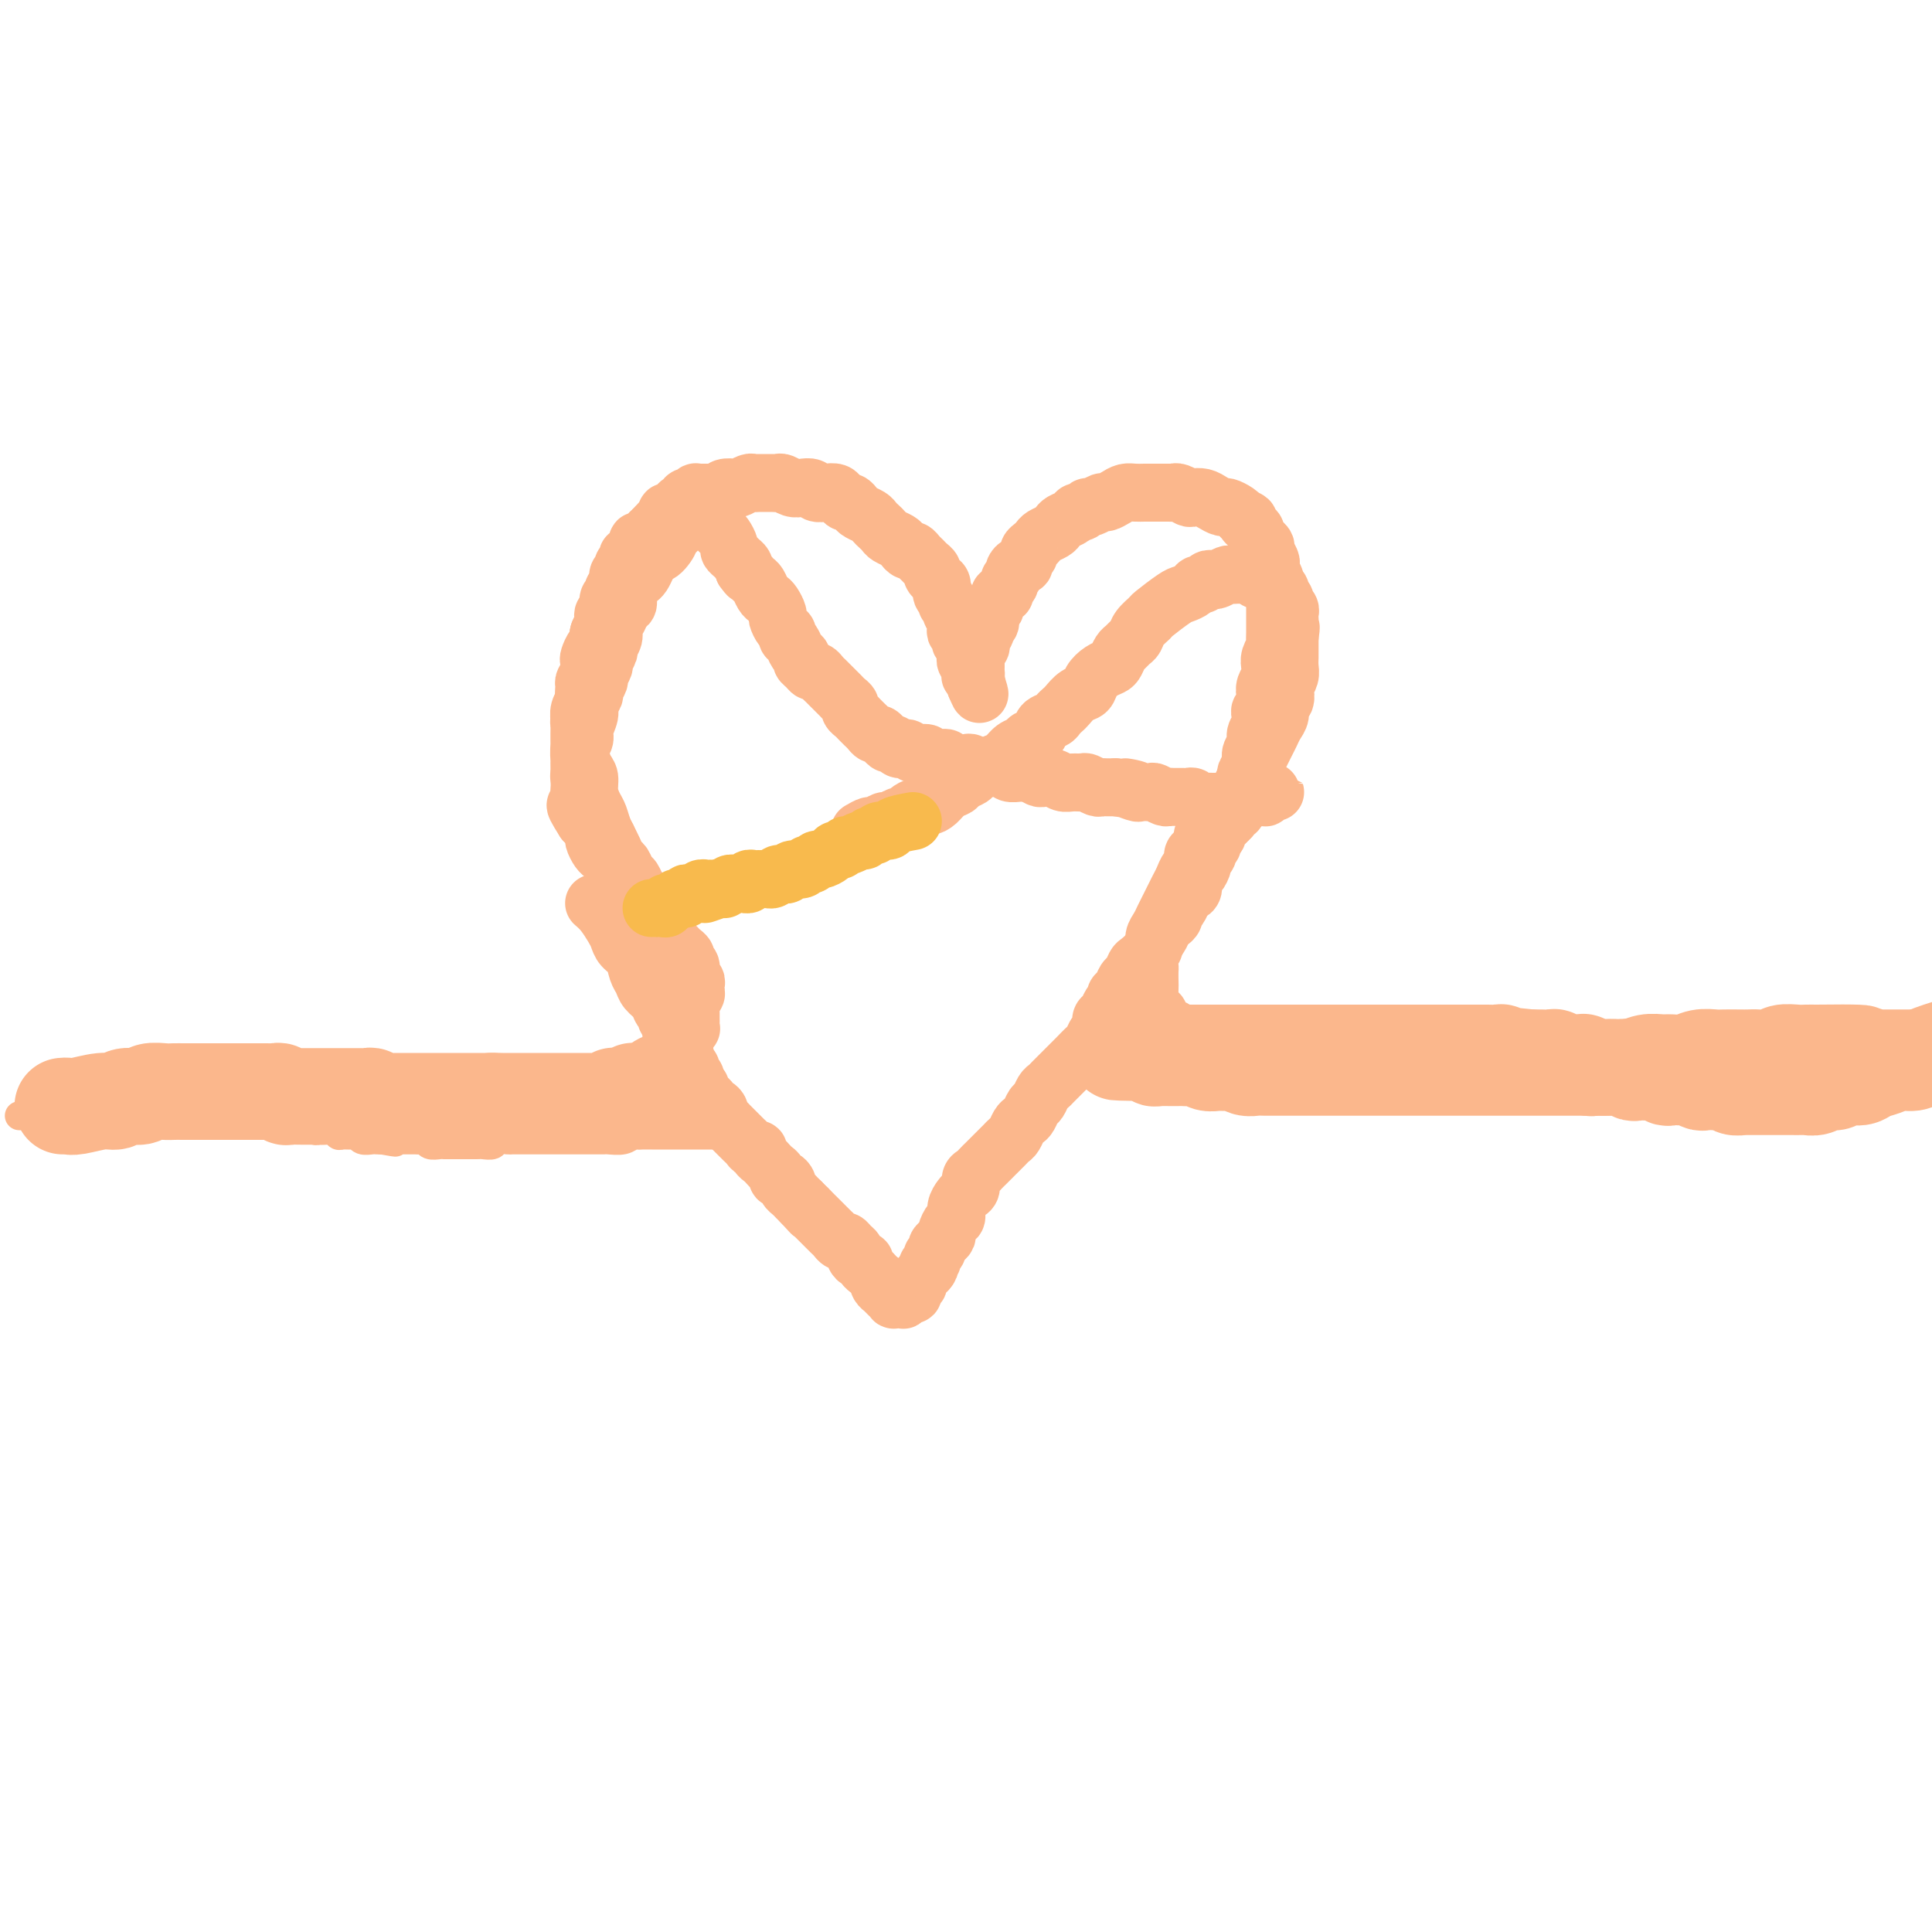 <svg viewBox='0 0 400 400' version='1.1' xmlns='http://www.w3.org/2000/svg' xmlns:xlink='http://www.w3.org/1999/xlink'><g fill='none' stroke='#FBB78C' stroke-width='6' stroke-linecap='round' stroke-linejoin='round'><path d='M4,231c0.667,-0.000 1.333,-0.000 2,0c0.667,0.000 1.333,0.000 2,0c0.667,-0.000 1.333,-0.000 2,0c0.667,0.000 1.334,0.001 2,0c0.666,-0.001 1.329,-0.004 2,0c0.671,0.004 1.349,0.015 2,0c0.651,-0.015 1.276,-0.057 2,0c0.724,0.057 1.546,0.211 2,0c0.454,-0.211 0.540,-0.789 1,-1c0.460,-0.211 1.293,-0.057 2,0c0.707,0.057 1.288,0.015 2,0c0.712,-0.015 1.557,-0.004 2,0c0.443,0.004 0.486,0.001 1,0c0.514,-0.001 1.500,-0.000 2,0c0.500,0.000 0.515,0.000 1,0c0.485,-0.000 1.440,-0.000 2,0c0.560,0.000 0.727,0.000 1,0c0.273,-0.000 0.654,0.000 1,0c0.346,-0.000 0.656,-0.000 1,0c0.344,0.000 0.722,0.000 1,0c0.278,-0.000 0.456,-0.000 1,0c0.544,0.000 1.454,0.000 2,0c0.546,-0.000 0.727,-0.001 1,0c0.273,0.001 0.637,0.004 1,0c0.363,-0.004 0.727,-0.015 1,0c0.273,0.015 0.457,0.057 1,0c0.543,-0.057 1.445,-0.211 2,0c0.555,0.211 0.765,0.789 1,1c0.235,0.211 0.497,0.056 1,0c0.503,-0.056 1.247,-0.011 2,0c0.753,0.011 1.515,-0.011 2,0c0.485,0.011 0.694,0.056 1,0c0.306,-0.056 0.711,-0.212 1,0c0.289,0.212 0.462,0.793 1,1c0.538,0.207 1.440,0.042 2,0c0.560,-0.042 0.779,0.040 1,0c0.221,-0.040 0.444,-0.203 1,0c0.556,0.203 1.445,0.772 2,1c0.555,0.228 0.778,0.114 1,0c0.222,-0.114 0.444,-0.228 1,0c0.556,0.228 1.444,0.797 2,1c0.556,0.203 0.778,0.040 1,0c0.222,-0.040 0.444,0.042 1,0c0.556,-0.042 1.444,-0.208 2,0c0.556,0.208 0.778,0.792 1,1c0.222,0.208 0.445,0.042 1,0c0.555,-0.042 1.444,0.041 2,0c0.556,-0.041 0.779,-0.207 1,0c0.221,0.207 0.441,0.788 1,1c0.559,0.212 1.458,0.057 2,0c0.542,-0.057 0.726,-0.016 1,0c0.274,0.016 0.637,0.008 1,0'/><path d='M79,236c5.224,0.928 1.785,0.249 1,0c-0.785,-0.249 1.085,-0.066 2,0c0.915,0.066 0.875,0.017 1,0c0.125,-0.017 0.414,-0.001 1,0c0.586,0.001 1.470,-0.014 2,0c0.530,0.014 0.705,0.056 1,0c0.295,-0.056 0.709,-0.211 1,0c0.291,0.211 0.459,0.789 1,1c0.541,0.211 1.455,0.057 2,0c0.545,-0.057 0.723,-0.015 1,0c0.277,0.015 0.655,0.004 1,0c0.345,-0.004 0.656,-0.001 1,0c0.344,0.001 0.721,0.000 1,0c0.279,-0.000 0.460,0.001 1,0c0.540,-0.001 1.439,-0.004 2,0c0.561,0.004 0.784,0.015 1,0c0.216,-0.015 0.425,-0.057 1,0c0.575,0.057 1.516,0.211 2,0c0.484,-0.211 0.510,-0.789 1,-1c0.490,-0.211 1.445,-0.057 2,0c0.555,0.057 0.711,0.015 1,0c0.289,-0.015 0.711,-0.004 1,0c0.289,0.004 0.443,0.001 1,0c0.557,-0.001 1.515,-0.000 2,0c0.485,0.000 0.496,0.000 1,0c0.504,-0.000 1.501,-0.000 2,0c0.499,0.000 0.500,0.000 1,0c0.500,-0.000 1.500,-0.000 2,0c0.500,0.000 0.501,0.000 1,0c0.499,-0.000 1.495,-0.000 2,0c0.505,0.000 0.517,0.000 1,0c0.483,-0.000 1.437,-0.000 2,0c0.563,0.000 0.735,0.001 1,0c0.265,-0.001 0.624,-0.004 1,0c0.376,0.004 0.769,0.015 1,0c0.231,-0.015 0.298,-0.057 1,0c0.702,0.057 2.037,0.211 3,0c0.963,-0.211 1.554,-0.789 2,-1c0.446,-0.211 0.748,-0.057 1,0c0.252,0.057 0.452,0.015 1,0c0.548,-0.015 1.442,-0.004 2,0c0.558,0.004 0.781,0.001 1,0c0.219,-0.001 0.436,-0.000 1,0c0.564,0.000 1.475,0.000 2,0c0.525,-0.000 0.665,-0.000 1,0c0.335,0.000 0.864,0.000 1,0c0.136,-0.000 -0.122,-0.000 0,0c0.122,0.000 0.625,0.000 1,0c0.375,-0.000 0.621,-0.000 1,0c0.379,0.000 0.890,0.000 1,0c0.110,-0.000 -0.180,-0.000 0,0c0.180,0.000 0.832,0.000 1,0c0.168,-0.000 -0.147,-0.000 0,0c0.147,0.000 0.756,0.000 1,0c0.244,-0.000 0.122,-0.000 0,0c-0.122,0.000 -0.244,0.000 0,0c0.244,-0.000 0.854,-0.000 1,0c0.146,0.000 -0.171,0.000 0,0c0.171,-0.000 0.830,-0.000 1,0c0.170,0.000 -0.150,0.000 0,0c0.150,-0.000 0.771,0.000 1,0c0.229,0.000 0.065,0.000 0,0c-0.065,0.000 -0.033,0.000 0,0'/><path d='M149,235c11.667,-0.167 5.833,-0.083 0,0'/></g>
<g fill='none' stroke='#FBB78C' stroke-width='20' stroke-linecap='round' stroke-linejoin='round'><path d='M13,229c0.326,-0.033 0.653,-0.065 1,0c0.347,0.065 0.716,0.229 2,0c1.284,-0.229 3.484,-0.850 5,-1c1.516,-0.150 2.349,0.170 3,0c0.651,-0.170 1.119,-0.830 2,-1c0.881,-0.170 2.175,0.151 3,0c0.825,-0.151 1.181,-0.772 2,-1c0.819,-0.228 2.102,-0.061 3,0c0.898,0.061 1.410,0.016 2,0c0.590,-0.016 1.257,-0.004 2,0c0.743,0.004 1.561,0.001 2,0c0.439,-0.001 0.498,-0.000 1,0c0.502,0.000 1.448,0.000 2,0c0.552,-0.000 0.710,-0.000 1,0c0.290,0.000 0.711,0.000 1,0c0.289,-0.000 0.445,-0.000 1,0c0.555,0.000 1.510,-0.000 2,0c0.490,0.000 0.516,0.000 1,0c0.484,-0.000 1.425,-0.000 2,0c0.575,0.000 0.784,0.000 1,0c0.216,-0.000 0.439,-0.001 1,0c0.561,0.001 1.460,0.004 2,0c0.540,-0.004 0.721,-0.015 1,0c0.279,0.015 0.656,0.057 1,0c0.344,-0.057 0.655,-0.211 1,0c0.345,0.211 0.723,0.789 1,1c0.277,0.211 0.455,0.057 1,0c0.545,-0.057 1.459,-0.015 2,0c0.541,0.015 0.708,0.004 1,0c0.292,-0.004 0.707,-0.001 1,0c0.293,0.001 0.463,0.000 1,0c0.537,-0.000 1.439,-0.000 2,0c0.561,0.000 0.780,0.000 1,0c0.220,-0.000 0.440,0.000 1,0c0.560,-0.000 1.459,-0.000 2,0c0.541,0.000 0.722,0.000 1,0c0.278,-0.000 0.652,-0.001 1,0c0.348,0.001 0.670,0.004 1,0c0.330,-0.004 0.670,-0.015 1,0c0.330,0.015 0.652,0.057 1,0c0.348,-0.057 0.724,-0.211 1,0c0.276,0.211 0.454,0.789 1,1c0.546,0.211 1.459,0.057 2,0c0.541,-0.057 0.708,-0.015 1,0c0.292,0.015 0.708,0.004 1,0c0.292,-0.004 0.458,-0.001 1,0c0.542,0.001 1.458,0.000 2,0c0.542,-0.000 0.708,-0.000 1,0c0.292,0.000 0.708,0.000 1,0c0.292,-0.000 0.459,-0.000 1,0c0.541,0.000 1.454,0.000 2,0c0.546,-0.000 0.724,-0.000 1,0c0.276,0.000 0.650,0.000 1,0c0.350,-0.000 0.675,-0.000 1,0c0.325,0.000 0.651,0.000 1,0c0.349,-0.000 0.723,-0.000 1,0c0.277,0.000 0.458,0.000 1,0c0.542,-0.000 1.444,-0.000 2,0c0.556,0.000 0.765,0.000 1,0c0.235,-0.000 0.496,-0.000 1,0c0.504,0.000 1.252,0.000 2,0'/><path d='M102,228c10.715,0.309 3.501,0.083 1,0c-2.501,-0.083 -0.289,-0.022 1,0c1.289,0.022 1.655,0.006 2,0c0.345,-0.006 0.670,-0.002 1,0c0.330,0.002 0.666,0.000 1,0c0.334,-0.000 0.667,-0.000 1,0c0.333,0.000 0.667,0.000 1,0c0.333,-0.000 0.667,-0.000 1,0c0.333,0.000 0.667,0.000 1,0c0.333,-0.000 0.667,-0.000 1,0c0.333,0.000 0.667,0.000 1,0c0.333,-0.000 0.667,-0.000 1,0c0.333,0.000 0.667,0.000 1,0c0.333,-0.000 0.667,-0.000 1,0c0.333,0.000 0.667,0.000 1,0c0.333,-0.000 0.666,-0.000 1,0c0.334,0.000 0.668,0.000 1,0c0.332,-0.000 0.663,-0.000 1,0c0.337,0.000 0.682,0.000 1,0c0.318,-0.000 0.611,-0.000 1,0c0.389,0.000 0.874,0.001 1,0c0.126,-0.001 -0.106,-0.004 0,0c0.106,0.004 0.549,0.015 1,0c0.451,-0.015 0.908,-0.057 1,0c0.092,0.057 -0.182,0.211 0,0c0.182,-0.211 0.818,-0.789 1,-1c0.182,-0.211 -0.091,-0.057 0,0c0.091,0.057 0.545,0.016 1,0c0.455,-0.016 0.911,-0.008 1,0c0.089,0.008 -0.187,0.016 0,0c0.187,-0.016 0.838,-0.057 1,0c0.162,0.057 -0.167,0.211 0,0c0.167,-0.211 0.828,-0.789 1,-1c0.172,-0.211 -0.146,-0.057 0,0c0.146,0.057 0.756,0.015 1,0c0.244,-0.015 0.122,-0.004 0,0c-0.122,0.004 -0.244,0.001 0,0c0.244,-0.001 0.854,-0.000 1,0c0.146,0.000 -0.171,0.000 0,0c0.171,-0.000 0.829,-0.000 1,0c0.171,0.000 -0.146,0.000 0,0c0.146,-0.000 0.756,-0.000 1,0c0.244,0.000 0.122,0.000 0,0'/><path d='M403,217c-1.083,0.342 -2.165,0.683 -3,1c-0.835,0.317 -1.421,0.609 -2,1c-0.579,0.391 -1.151,0.879 -2,1c-0.849,0.121 -1.974,-0.126 -3,0c-1.026,0.126 -1.951,0.626 -3,1c-1.049,0.374 -2.220,0.621 -3,1c-0.780,0.379 -1.167,0.890 -2,1c-0.833,0.110 -2.111,-0.181 -3,0c-0.889,0.181 -1.389,0.833 -2,1c-0.611,0.167 -1.332,-0.151 -2,0c-0.668,0.151 -1.281,0.773 -2,1c-0.719,0.227 -1.543,0.061 -2,0c-0.457,-0.061 -0.546,-0.016 -1,0c-0.454,0.016 -1.272,0.004 -2,0c-0.728,-0.004 -1.365,-0.001 -2,0c-0.635,0.001 -1.268,0.000 -2,0c-0.732,-0.000 -1.562,0.001 -2,0c-0.438,-0.001 -0.483,-0.004 -1,0c-0.517,0.004 -1.504,0.015 -2,0c-0.496,-0.015 -0.499,-0.057 -1,0c-0.501,0.057 -1.500,0.211 -2,0c-0.500,-0.211 -0.500,-0.788 -1,-1c-0.500,-0.212 -1.500,-0.061 -2,0c-0.500,0.061 -0.501,0.030 -1,0c-0.499,-0.030 -1.495,-0.061 -2,0c-0.505,0.061 -0.520,0.212 -1,0c-0.480,-0.212 -1.424,-0.788 -2,-1c-0.576,-0.212 -0.783,-0.061 -1,0c-0.217,0.061 -0.443,0.030 -1,0c-0.557,-0.030 -1.443,-0.061 -2,0c-0.557,0.061 -0.783,0.212 -1,0c-0.217,-0.212 -0.425,-0.788 -1,-1c-0.575,-0.212 -1.516,-0.061 -2,0c-0.484,0.061 -0.510,0.030 -1,0c-0.490,-0.030 -1.445,-0.061 -2,0c-0.555,0.061 -0.711,0.212 -1,0c-0.289,-0.212 -0.711,-0.789 -1,-1c-0.289,-0.211 -0.445,-0.057 -1,0c-0.555,0.057 -1.511,0.016 -2,0c-0.489,-0.016 -0.513,-0.008 -1,0c-0.487,0.008 -1.439,0.016 -2,0c-0.561,-0.016 -0.731,-0.057 -1,0c-0.269,0.057 -0.635,0.211 -1,0c-0.365,-0.211 -0.728,-0.788 -1,-1c-0.272,-0.212 -0.454,-0.061 -1,0c-0.546,0.061 -1.455,0.030 -2,0c-0.545,-0.030 -0.727,-0.061 -1,0c-0.273,0.061 -0.636,0.212 -1,0c-0.364,-0.212 -0.727,-0.789 -1,-1c-0.273,-0.211 -0.455,-0.057 -1,0c-0.545,0.057 -1.455,0.015 -2,0c-0.545,-0.015 -0.727,-0.004 -1,0c-0.273,0.004 -0.636,0.002 -1,0'/><path d='M317,219c-8.936,-0.929 -2.776,-0.253 -1,0c1.776,0.253 -0.833,0.082 -2,0c-1.167,-0.082 -0.894,-0.074 -1,0c-0.106,0.074 -0.592,0.216 -1,0c-0.408,-0.216 -0.740,-0.790 -1,-1c-0.260,-0.210 -0.450,-0.056 -1,0c-0.550,0.056 -1.460,0.015 -2,0c-0.540,-0.015 -0.708,-0.004 -1,0c-0.292,0.004 -0.707,0.001 -1,0c-0.293,-0.001 -0.463,-0.000 -1,0c-0.537,0.000 -1.439,0.000 -2,0c-0.561,-0.000 -0.780,-0.000 -1,0c-0.220,0.000 -0.439,0.000 -1,0c-0.561,-0.000 -1.464,-0.000 -2,0c-0.536,0.000 -0.707,0.000 -1,0c-0.293,-0.000 -0.709,-0.000 -1,0c-0.291,0.000 -0.458,0.000 -1,0c-0.542,-0.000 -1.458,-0.000 -2,0c-0.542,0.000 -0.708,0.000 -1,0c-0.292,-0.000 -0.708,-0.000 -1,0c-0.292,0.000 -0.458,0.000 -1,0c-0.542,-0.000 -1.458,-0.000 -2,0c-0.542,0.000 -0.708,0.000 -1,0c-0.292,-0.000 -0.708,-0.000 -1,0c-0.292,0.000 -0.460,0.000 -1,0c-0.540,-0.000 -1.453,-0.000 -2,0c-0.547,0.000 -0.728,0.000 -1,0c-0.272,-0.000 -0.636,-0.000 -1,0c-0.364,0.000 -0.727,0.000 -1,0c-0.273,0.000 -0.454,0.000 -1,0c-0.546,0.000 -1.456,0.000 -2,0c-0.544,0.000 -0.724,0.000 -1,0c-0.276,0.000 -0.650,0.000 -1,0c-0.350,0.000 -0.675,0.000 -1,0c-0.325,0.000 -0.650,0.000 -1,0c-0.350,0.000 -0.724,0.000 -1,0c-0.276,0.000 -0.455,0.000 -1,0c-0.545,0.000 -1.455,0.000 -2,0c-0.545,0.000 -0.723,0.000 -1,0c-0.277,0.000 -0.651,0.000 -1,0c-0.349,0.000 -0.671,0.000 -1,0c-0.329,0.000 -0.666,0.000 -1,0c-0.334,0.000 -0.667,0.000 -1,0c-0.333,0.000 -0.667,0.000 -1,0c-0.333,0.000 -0.667,0.000 -1,0c-0.333,0.000 -0.667,0.000 -1,0c-0.333,0.000 -0.667,0.000 -1,0c-0.333,0.000 -0.667,0.000 -1,0c-0.333,0.000 -0.667,0.000 -1,0c-0.333,0.000 -0.666,0.000 -1,0c-0.334,0.000 -0.671,0.000 -1,0c-0.329,0.000 -0.651,0.000 -1,0c-0.349,0.000 -0.724,0.000 -1,0c-0.276,0.000 -0.451,0.000 -1,0c-0.549,0.000 -1.471,0.000 -2,0c-0.529,0.000 -0.667,0.000 -1,0c-0.333,0.000 -0.863,0.000 -1,0c-0.137,0.000 0.118,0.000 0,0c-0.118,0.000 -0.609,0.000 -1,0c-0.391,0.000 -0.682,0.000 -1,0c-0.318,0.000 -0.663,0.000 -1,0c-0.337,0.000 -0.668,0.000 -1,0c-0.332,0.000 -0.666,0.000 -1,0c-0.334,0.000 -0.668,0.000 -1,0c-0.332,0.000 -0.662,0.000 -1,0c-0.338,0.000 -0.683,0.000 -1,0c-0.317,0.000 -0.606,0.000 -1,0c-0.394,0.000 -0.894,0.000 -1,0c-0.106,0.000 0.182,0.000 0,0c-0.182,0.000 -0.832,0.000 -1,0c-0.168,0.000 0.147,0.000 0,0c-0.147,0.000 -0.756,-0.000 -1,0c-0.244,0.000 -0.122,0.000 0,0'/><path d='M238,218c-12.556,-0.215 -4.447,-0.254 -1,0c3.447,0.254 2.232,0.800 2,1c-0.232,0.200 0.519,0.053 1,0c0.481,-0.053 0.691,-0.014 1,0c0.309,0.014 0.716,0.003 1,0c0.284,-0.003 0.446,0.003 1,0c0.554,-0.003 1.499,-0.015 2,0c0.501,0.015 0.557,0.057 1,0c0.443,-0.057 1.273,-0.212 2,0c0.727,0.212 1.349,0.793 2,1c0.651,0.207 1.329,0.041 2,0c0.671,-0.041 1.333,0.041 2,0c0.667,-0.041 1.337,-0.207 2,0c0.663,0.207 1.319,0.788 2,1c0.681,0.212 1.389,0.057 2,0c0.611,-0.057 1.126,-0.015 2,0c0.874,0.015 2.106,0.004 3,0c0.894,-0.004 1.451,-0.001 2,0c0.549,0.001 1.091,0.000 2,0c0.909,-0.000 2.187,-0.000 3,0c0.813,0.000 1.162,0.000 2,0c0.838,-0.000 2.167,-0.000 3,0c0.833,0.000 1.171,0.000 2,0c0.829,-0.000 2.147,-0.000 3,0c0.853,0.000 1.239,0.000 2,0c0.761,-0.000 1.898,-0.000 3,0c1.102,0.000 2.171,0.000 3,0c0.829,-0.000 1.419,-0.000 2,0c0.581,0.000 1.151,0.000 2,0c0.849,-0.000 1.975,-0.000 3,0c1.025,0.000 1.950,0.000 3,0c1.050,-0.000 2.225,-0.000 3,0c0.775,0.000 1.151,0.000 2,0c0.849,-0.000 2.170,-0.000 3,0c0.830,0.000 1.170,0.000 2,0c0.830,-0.000 2.150,-0.000 3,0c0.850,0.000 1.229,0.000 2,0c0.771,-0.000 1.935,-0.000 3,0c1.065,0.000 2.032,0.000 3,0c0.968,-0.000 1.939,-0.000 3,0c1.061,0.000 2.213,0.001 3,0c0.787,-0.001 1.211,-0.004 2,0c0.789,0.004 1.945,0.015 3,0c1.055,-0.015 2.011,-0.057 3,0c0.989,0.057 2.011,0.212 3,0c0.989,-0.212 1.944,-0.793 3,-1c1.056,-0.207 2.212,-0.041 3,0c0.788,0.041 1.207,-0.041 2,0c0.793,0.041 1.959,0.207 3,0c1.041,-0.207 1.956,-0.788 3,-1c1.044,-0.212 2.218,-0.057 3,0c0.782,0.057 1.172,0.016 2,0c0.828,-0.016 2.093,-0.008 3,0c0.907,0.008 1.454,0.016 2,0c0.546,-0.016 1.091,-0.057 2,0c0.909,0.057 2.183,0.211 3,0c0.817,-0.211 1.178,-0.789 2,-1c0.822,-0.211 2.106,-0.057 3,0c0.894,0.057 1.398,0.016 2,0c0.602,-0.016 1.301,-0.008 2,0'/><path d='M376,218c18.298,-0.238 6.044,0.668 2,1c-4.044,0.332 0.124,0.089 2,0c1.876,-0.089 1.461,-0.024 2,0c0.539,0.024 2.032,0.006 3,0c0.968,-0.006 1.411,-0.002 2,0c0.589,0.002 1.323,0.000 2,0c0.677,-0.000 1.299,-0.000 2,0c0.701,0.000 1.483,0.000 2,0c0.517,-0.000 0.768,-0.000 1,0c0.232,0.000 0.443,0.000 1,0c0.557,-0.000 1.458,-0.000 2,0c0.542,0.000 0.723,0.000 1,0c0.277,-0.000 0.649,-0.000 1,0c0.351,0.000 0.683,0.000 1,0c0.317,-0.000 0.621,-0.000 1,0c0.379,0.000 0.833,0.000 1,0c0.167,-0.000 0.048,-0.000 0,0c-0.048,0.000 -0.024,0.000 0,0'/></g>
<g fill='none' stroke='#FBB78C' stroke-width='12' stroke-linecap='round' stroke-linejoin='round'><path d='M123,187c0.645,0.553 1.290,1.106 2,2c0.710,0.894 1.486,2.130 2,3c0.514,0.870 0.768,1.374 1,2c0.232,0.626 0.442,1.375 1,2c0.558,0.625 1.463,1.126 2,2c0.537,0.874 0.707,2.122 1,3c0.293,0.878 0.710,1.387 1,2c0.290,0.613 0.455,1.330 1,2c0.545,0.670 1.471,1.292 2,2c0.529,0.708 0.663,1.503 1,2c0.337,0.497 0.879,0.696 1,1c0.121,0.304 -0.179,0.711 0,1c0.179,0.289 0.836,0.459 1,1c0.164,0.541 -0.166,1.454 0,2c0.166,0.546 0.828,0.725 1,1c0.172,0.275 -0.146,0.647 0,1c0.146,0.353 0.756,0.686 1,1c0.244,0.314 0.122,0.609 0,1c-0.122,0.391 -0.243,0.879 0,1c0.243,0.121 0.849,-0.126 1,0c0.151,0.126 -0.152,0.625 0,1c0.152,0.375 0.758,0.625 1,1c0.242,0.375 0.121,0.874 0,1c-0.121,0.126 -0.243,-0.120 0,0c0.243,0.120 0.849,0.606 1,1c0.151,0.394 -0.153,0.697 0,1c0.153,0.303 0.763,0.606 1,1c0.237,0.394 0.101,0.880 0,1c-0.101,0.120 -0.168,-0.126 0,0c0.168,0.126 0.571,0.625 1,1c0.429,0.375 0.885,0.625 1,1c0.115,0.375 -0.110,0.874 0,1c0.110,0.126 0.555,-0.120 1,0c0.445,0.120 0.889,0.606 1,1c0.111,0.394 -0.111,0.697 0,1c0.111,0.303 0.554,0.606 1,1c0.446,0.394 0.893,0.879 1,1c0.107,0.121 -0.126,-0.123 0,0c0.126,0.123 0.611,0.611 1,1c0.389,0.389 0.683,0.678 1,1c0.317,0.322 0.659,0.678 1,1c0.341,0.322 0.683,0.611 1,1c0.317,0.389 0.610,0.878 1,1c0.390,0.122 0.878,-0.122 1,0c0.122,0.122 -0.121,0.610 0,1c0.121,0.390 0.606,0.683 1,1c0.394,0.317 0.697,0.659 1,1c0.303,0.341 0.607,0.683 1,1c0.393,0.317 0.875,0.610 1,1c0.125,0.390 -0.107,0.878 0,1c0.107,0.122 0.554,-0.122 1,0c0.446,0.122 0.893,0.610 1,1c0.107,0.390 -0.126,0.682 0,1c0.126,0.318 0.611,0.663 1,1c0.389,0.337 0.683,0.668 1,1c0.317,0.332 0.659,0.666 1,1'/><path d='M166,249c3.427,3.737 1.496,1.579 1,1c-0.496,-0.579 0.445,0.422 1,1c0.555,0.578 0.726,0.732 1,1c0.274,0.268 0.651,0.650 1,1c0.349,0.350 0.671,0.667 1,1c0.329,0.333 0.665,0.681 1,1c0.335,0.319 0.668,0.610 1,1c0.332,0.390 0.663,0.878 1,1c0.337,0.122 0.682,-0.121 1,0c0.318,0.121 0.611,0.606 1,1c0.389,0.394 0.874,0.697 1,1c0.126,0.303 -0.107,0.606 0,1c0.107,0.394 0.555,0.880 1,1c0.445,0.120 0.889,-0.127 1,0c0.111,0.127 -0.110,0.626 0,1c0.110,0.374 0.552,0.621 1,1c0.448,0.379 0.904,0.889 1,1c0.096,0.111 -0.167,-0.177 0,0c0.167,0.177 0.763,0.818 1,1c0.237,0.182 0.115,-0.096 0,0c-0.115,0.096 -0.223,0.565 0,1c0.223,0.435 0.778,0.835 1,1c0.222,0.165 0.111,0.096 0,0c-0.111,-0.096 -0.222,-0.218 0,0c0.222,0.218 0.776,0.776 1,1c0.224,0.224 0.116,0.112 0,0c-0.116,-0.112 -0.241,-0.226 0,0c0.241,0.226 0.848,0.793 1,1c0.152,0.207 -0.151,0.055 0,0c0.151,-0.055 0.758,-0.014 1,0c0.242,0.014 0.120,-0.000 0,0c-0.120,0.000 -0.239,0.015 0,0c0.239,-0.015 0.835,-0.061 1,0c0.165,0.061 -0.100,0.228 0,0c0.100,-0.228 0.566,-0.850 1,-1c0.434,-0.150 0.834,0.171 1,0c0.166,-0.171 0.096,-0.833 0,-1c-0.096,-0.167 -0.218,0.162 0,0c0.218,-0.162 0.776,-0.813 1,-1c0.224,-0.187 0.115,0.091 0,0c-0.115,-0.091 -0.237,-0.550 0,-1c0.237,-0.450 0.833,-0.890 1,-1c0.167,-0.110 -0.095,0.112 0,0c0.095,-0.112 0.548,-0.556 1,-1'/><path d='M192,263c1.018,-1.107 0.062,-0.874 0,-1c-0.062,-0.126 0.771,-0.611 1,-1c0.229,-0.389 -0.145,-0.682 0,-1c0.145,-0.318 0.809,-0.662 1,-1c0.191,-0.338 -0.090,-0.672 0,-1c0.090,-0.328 0.550,-0.650 1,-1c0.450,-0.350 0.890,-0.726 1,-1c0.110,-0.274 -0.111,-0.444 0,-1c0.111,-0.556 0.554,-1.497 1,-2c0.446,-0.503 0.894,-0.567 1,-1c0.106,-0.433 -0.130,-1.233 0,-2c0.130,-0.767 0.626,-1.501 1,-2c0.374,-0.499 0.625,-0.764 1,-1c0.375,-0.236 0.874,-0.445 1,-1c0.126,-0.555 -0.121,-1.458 0,-2c0.121,-0.542 0.610,-0.723 1,-1c0.390,-0.277 0.682,-0.652 1,-1c0.318,-0.348 0.663,-0.671 1,-1c0.337,-0.329 0.668,-0.666 1,-1c0.332,-0.334 0.666,-0.666 1,-1c0.334,-0.334 0.667,-0.671 1,-1c0.333,-0.329 0.667,-0.652 1,-1c0.333,-0.348 0.667,-0.722 1,-1c0.333,-0.278 0.667,-0.460 1,-1c0.333,-0.540 0.667,-1.439 1,-2c0.333,-0.561 0.667,-0.784 1,-1c0.333,-0.216 0.667,-0.425 1,-1c0.333,-0.575 0.666,-1.515 1,-2c0.334,-0.485 0.671,-0.515 1,-1c0.329,-0.485 0.651,-1.425 1,-2c0.349,-0.575 0.724,-0.784 1,-1c0.276,-0.216 0.454,-0.438 1,-1c0.546,-0.562 1.459,-1.464 2,-2c0.541,-0.536 0.708,-0.706 1,-1c0.292,-0.294 0.708,-0.713 1,-1c0.292,-0.287 0.461,-0.443 1,-1c0.539,-0.557 1.450,-1.515 2,-2c0.550,-0.485 0.739,-0.496 1,-1c0.261,-0.504 0.594,-1.501 1,-2c0.406,-0.499 0.883,-0.501 1,-1c0.117,-0.499 -0.127,-1.496 0,-2c0.127,-0.504 0.626,-0.515 1,-1c0.374,-0.485 0.625,-1.443 1,-2c0.375,-0.557 0.874,-0.711 1,-1c0.126,-0.289 -0.121,-0.711 0,-1c0.121,-0.289 0.609,-0.444 1,-1c0.391,-0.556 0.686,-1.514 1,-2c0.314,-0.486 0.647,-0.501 1,-1c0.353,-0.499 0.724,-1.480 1,-2c0.276,-0.520 0.455,-0.577 1,-1c0.545,-0.423 1.455,-1.213 2,-2c0.545,-0.787 0.724,-1.573 1,-2c0.276,-0.427 0.647,-0.496 1,-1c0.353,-0.504 0.686,-1.443 1,-2c0.314,-0.557 0.609,-0.730 1,-1c0.391,-0.270 0.878,-0.636 1,-1c0.122,-0.364 -0.121,-0.726 0,-1c0.121,-0.274 0.606,-0.459 1,-1c0.394,-0.541 0.697,-1.439 1,-2c0.303,-0.561 0.607,-0.784 1,-1c0.393,-0.216 0.875,-0.425 1,-1c0.125,-0.575 -0.106,-1.516 0,-2c0.106,-0.484 0.549,-0.511 1,-1c0.451,-0.489 0.909,-1.440 1,-2c0.091,-0.560 -0.187,-0.727 0,-1c0.187,-0.273 0.839,-0.650 1,-1c0.161,-0.350 -0.168,-0.671 0,-1c0.168,-0.329 0.833,-0.666 1,-1c0.167,-0.334 -0.162,-0.667 0,-1c0.162,-0.333 0.817,-0.667 1,-1c0.183,-0.333 -0.104,-0.667 0,-1c0.104,-0.333 0.601,-0.667 1,-1c0.399,-0.333 0.699,-0.667 1,-1'/><path d='M254,170c4.421,-7.515 0.975,-2.802 0,-1c-0.975,1.802 0.522,0.694 1,0c0.478,-0.694 -0.063,-0.975 0,-1c0.063,-0.025 0.731,0.204 1,0c0.269,-0.204 0.139,-0.843 0,-1c-0.139,-0.157 -0.286,0.168 0,0c0.286,-0.168 1.005,-0.830 1,-1c-0.005,-0.170 -0.733,0.150 -1,0c-0.267,-0.150 -0.072,-0.771 0,-1c0.072,-0.229 0.021,-0.065 0,0c-0.021,0.065 -0.010,0.033 0,0'/><path d='M134,187c-0.333,-0.789 -0.667,-1.577 -1,-2c-0.333,-0.423 -0.667,-0.480 -1,-1c-0.333,-0.520 -0.667,-1.504 -1,-2c-0.333,-0.496 -0.667,-0.503 -1,-1c-0.333,-0.497 -0.667,-1.484 -1,-2c-0.333,-0.516 -0.667,-0.562 -1,-1c-0.333,-0.438 -0.667,-1.267 -1,-2c-0.333,-0.733 -0.666,-1.369 -1,-2c-0.334,-0.631 -0.668,-1.258 -1,-2c-0.332,-0.742 -0.662,-1.598 -1,-2c-0.338,-0.402 -0.683,-0.349 -1,-1c-0.317,-0.651 -0.607,-2.004 -1,-3c-0.393,-0.996 -0.890,-1.633 -1,-2c-0.110,-0.367 0.167,-0.465 0,-1c-0.167,-0.535 -0.778,-1.508 -1,-2c-0.222,-0.492 -0.055,-0.502 0,-1c0.055,-0.498 -0.000,-1.483 0,-2c0.000,-0.517 0.057,-0.565 0,-1c-0.057,-0.435 -0.227,-1.257 0,-2c0.227,-0.743 0.849,-1.407 1,-2c0.151,-0.593 -0.171,-1.113 0,-2c0.171,-0.887 0.834,-2.140 1,-3c0.166,-0.860 -0.167,-1.329 0,-2c0.167,-0.671 0.833,-1.546 1,-2c0.167,-0.454 -0.167,-0.488 0,-1c0.167,-0.512 0.833,-1.503 1,-2c0.167,-0.497 -0.167,-0.499 0,-1c0.167,-0.501 0.833,-1.499 1,-2c0.167,-0.501 -0.166,-0.504 0,-1c0.166,-0.496 0.832,-1.483 1,-2c0.168,-0.517 -0.163,-0.562 0,-1c0.163,-0.438 0.818,-1.268 1,-2c0.182,-0.732 -0.110,-1.365 0,-2c0.110,-0.635 0.621,-1.273 1,-2c0.379,-0.727 0.626,-1.543 1,-2c0.374,-0.457 0.874,-0.555 1,-1c0.126,-0.445 -0.121,-1.235 0,-2c0.121,-0.765 0.610,-1.503 1,-2c0.390,-0.497 0.682,-0.752 1,-1c0.318,-0.248 0.663,-0.490 1,-1c0.337,-0.510 0.668,-1.289 1,-2c0.332,-0.711 0.666,-1.356 1,-2'/><path d='M135,115c2.438,-6.692 1.035,-2.423 1,-1c-0.035,1.423 1.300,0.001 2,-1c0.700,-1.001 0.765,-1.582 1,-2c0.235,-0.418 0.640,-0.675 1,-1c0.360,-0.325 0.674,-0.718 1,-1c0.326,-0.282 0.664,-0.453 1,-1c0.336,-0.547 0.671,-1.470 1,-2c0.329,-0.530 0.652,-0.667 1,-1c0.348,-0.333 0.722,-0.864 1,-1c0.278,-0.136 0.460,0.121 1,0c0.540,-0.121 1.439,-0.620 2,-1c0.561,-0.380 0.784,-0.642 1,-1c0.216,-0.358 0.425,-0.814 1,-1c0.575,-0.186 1.516,-0.102 2,0c0.484,0.102 0.510,0.224 1,0c0.490,-0.224 1.444,-0.792 2,-1c0.556,-0.208 0.712,-0.055 1,0c0.288,0.055 0.706,0.014 1,0c0.294,-0.014 0.463,-0.000 1,0c0.537,0.000 1.442,-0.014 2,0c0.558,0.014 0.769,0.055 1,0c0.231,-0.055 0.481,-0.207 1,0c0.519,0.207 1.308,0.774 2,1c0.692,0.226 1.288,0.112 2,0c0.712,-0.112 1.539,-0.224 2,0c0.461,0.224 0.557,0.782 1,1c0.443,0.218 1.232,0.096 2,0c0.768,-0.096 1.516,-0.166 2,0c0.484,0.166 0.706,0.569 1,1c0.294,0.431 0.660,0.889 1,1c0.340,0.111 0.654,-0.125 1,0c0.346,0.125 0.722,0.611 1,1c0.278,0.389 0.456,0.682 1,1c0.544,0.318 1.454,0.663 2,1c0.546,0.337 0.727,0.668 1,1c0.273,0.332 0.636,0.666 1,1c0.364,0.334 0.727,0.668 1,1c0.273,0.332 0.454,0.663 1,1c0.546,0.337 1.456,0.682 2,1c0.544,0.318 0.723,0.610 1,1c0.277,0.390 0.651,0.878 1,1c0.349,0.122 0.672,-0.122 1,0c0.328,0.122 0.662,0.610 1,1c0.338,0.390 0.682,0.682 1,1c0.318,0.318 0.611,0.662 1,1c0.389,0.338 0.874,0.672 1,1c0.126,0.328 -0.106,0.651 0,1c0.106,0.349 0.549,0.723 1,1c0.451,0.277 0.909,0.455 1,1c0.091,0.545 -0.187,1.456 0,2c0.187,0.544 0.838,0.722 1,1c0.162,0.278 -0.167,0.656 0,1c0.167,0.344 0.828,0.656 1,1c0.172,0.344 -0.146,0.722 0,1c0.146,0.278 0.757,0.457 1,1c0.243,0.543 0.117,1.451 0,2c-0.117,0.549 -0.224,0.738 0,1c0.224,0.262 0.778,0.595 1,1c0.222,0.405 0.112,0.882 0,1c-0.112,0.118 -0.227,-0.123 0,0c0.227,0.123 0.797,0.611 1,1c0.203,0.389 0.040,0.678 0,1c-0.040,0.322 0.042,0.677 0,1c-0.042,0.323 -0.207,0.612 0,1c0.207,0.388 0.787,0.873 1,1c0.213,0.127 0.061,-0.106 0,0c-0.061,0.106 -0.030,0.549 0,1c0.030,0.451 0.061,0.909 0,1c-0.061,0.091 -0.212,-0.186 0,0c0.212,0.186 0.789,0.833 1,1c0.211,0.167 0.057,-0.147 0,0c-0.057,0.147 -0.016,0.756 0,1c0.016,0.244 0.008,0.122 0,0'/><path d='M202,142c1.547,3.685 0.415,0.396 0,-1c-0.415,-1.396 -0.111,-0.899 0,-1c0.111,-0.101 0.030,-0.802 0,-1c-0.030,-0.198 -0.008,0.105 0,0c0.008,-0.105 0.001,-0.620 0,-1c-0.001,-0.380 0.004,-0.627 0,-1c-0.004,-0.373 -0.015,-0.873 0,-1c0.015,-0.127 0.057,0.120 0,0c-0.057,-0.120 -0.212,-0.606 0,-1c0.212,-0.394 0.793,-0.697 1,-1c0.207,-0.303 0.040,-0.606 0,-1c-0.040,-0.394 0.046,-0.878 0,-1c-0.046,-0.122 -0.224,0.118 0,0c0.224,-0.118 0.849,-0.595 1,-1c0.151,-0.405 -0.171,-0.739 0,-1c0.171,-0.261 0.834,-0.451 1,-1c0.166,-0.549 -0.167,-1.458 0,-2c0.167,-0.542 0.833,-0.719 1,-1c0.167,-0.281 -0.167,-0.667 0,-1c0.167,-0.333 0.833,-0.614 1,-1c0.167,-0.386 -0.167,-0.877 0,-1c0.167,-0.123 0.833,0.122 1,0c0.167,-0.122 -0.166,-0.610 0,-1c0.166,-0.390 0.832,-0.683 1,-1c0.168,-0.317 -0.161,-0.659 0,-1c0.161,-0.341 0.813,-0.683 1,-1c0.187,-0.317 -0.089,-0.610 0,-1c0.089,-0.390 0.545,-0.878 1,-1c0.455,-0.122 0.909,0.122 1,0c0.091,-0.122 -0.183,-0.610 0,-1c0.183,-0.390 0.821,-0.682 1,-1c0.179,-0.318 -0.103,-0.663 0,-1c0.103,-0.337 0.591,-0.668 1,-1c0.409,-0.332 0.738,-0.666 1,-1c0.262,-0.334 0.455,-0.666 1,-1c0.545,-0.334 1.441,-0.668 2,-1c0.559,-0.332 0.780,-0.662 1,-1c0.220,-0.338 0.441,-0.683 1,-1c0.559,-0.317 1.458,-0.606 2,-1c0.542,-0.394 0.727,-0.894 1,-1c0.273,-0.106 0.636,0.183 1,0c0.364,-0.183 0.730,-0.836 1,-1c0.270,-0.164 0.442,0.163 1,0c0.558,-0.163 1.500,-0.814 2,-1c0.500,-0.186 0.557,0.094 1,0c0.443,-0.094 1.272,-0.561 2,-1c0.728,-0.439 1.354,-0.850 2,-1c0.646,-0.150 1.311,-0.040 2,0c0.689,0.040 1.402,0.010 2,0c0.598,-0.010 1.081,0.001 2,0c0.919,-0.001 2.273,-0.014 3,0c0.727,0.014 0.828,0.056 1,0c0.172,-0.056 0.416,-0.208 1,0c0.584,0.208 1.508,0.778 2,1c0.492,0.222 0.550,0.097 1,0c0.450,-0.097 1.290,-0.167 2,0c0.710,0.167 1.290,0.570 2,1c0.710,0.430 1.551,0.889 2,1c0.449,0.111 0.505,-0.124 1,0c0.495,0.124 1.427,0.607 2,1c0.573,0.393 0.786,0.697 1,1'/><path d='M257,107c2.503,0.952 1.262,0.832 1,1c-0.262,0.168 0.456,0.623 1,1c0.544,0.377 0.915,0.677 1,1c0.085,0.323 -0.117,0.667 0,1c0.117,0.333 0.553,0.653 1,1c0.447,0.347 0.903,0.722 1,1c0.097,0.278 -0.166,0.458 0,1c0.166,0.542 0.763,1.444 1,2c0.237,0.556 0.116,0.764 0,1c-0.116,0.236 -0.227,0.500 0,1c0.227,0.500 0.793,1.237 1,2c0.207,0.763 0.055,1.553 0,2c-0.055,0.447 -0.015,0.553 0,1c0.015,0.447 0.004,1.236 0,2c-0.004,0.764 -0.001,1.504 0,2c0.001,0.496 0.001,0.748 0,1c-0.001,0.252 -0.004,0.504 0,1c0.004,0.496 0.015,1.235 0,2c-0.015,0.765 -0.056,1.556 0,2c0.056,0.444 0.207,0.542 0,1c-0.207,0.458 -0.774,1.277 -1,2c-0.226,0.723 -0.112,1.349 0,2c0.112,0.651 0.223,1.326 0,2c-0.223,0.674 -0.778,1.346 -1,2c-0.222,0.654 -0.111,1.292 0,2c0.111,0.708 0.222,1.488 0,2c-0.222,0.512 -0.776,0.756 -1,1c-0.224,0.244 -0.117,0.488 0,1c0.117,0.512 0.243,1.292 0,2c-0.243,0.708 -0.854,1.346 -1,2c-0.146,0.654 0.172,1.326 0,2c-0.172,0.674 -0.835,1.350 -1,2c-0.165,0.650 0.167,1.273 0,2c-0.167,0.727 -0.832,1.557 -1,2c-0.168,0.443 0.161,0.500 0,1c-0.161,0.500 -0.813,1.443 -1,2c-0.187,0.557 0.091,0.726 0,1c-0.091,0.274 -0.550,0.651 -1,1c-0.450,0.349 -0.890,0.671 -1,1c-0.110,0.329 0.111,0.666 0,1c-0.111,0.334 -0.555,0.667 -1,1c-0.445,0.333 -0.893,0.667 -1,1c-0.107,0.333 0.125,0.663 0,1c-0.125,0.337 -0.608,0.679 -1,1c-0.392,0.321 -0.693,0.622 -1,1c-0.307,0.378 -0.621,0.832 -1,1c-0.379,0.168 -0.823,0.048 -1,0c-0.177,-0.048 -0.089,-0.024 0,0'/><path d='M129,184c-0.333,-0.503 -0.667,-1.006 -1,-2c-0.333,-0.994 -0.666,-2.478 -1,-4c-0.334,-1.522 -0.668,-3.082 -1,-4c-0.332,-0.918 -0.663,-1.195 -1,-2c-0.337,-0.805 -0.682,-2.140 -1,-3c-0.318,-0.860 -0.611,-1.246 -1,-2c-0.389,-0.754 -0.875,-1.875 -1,-3c-0.125,-1.125 0.110,-2.255 0,-3c-0.110,-0.745 -0.565,-1.106 -1,-2c-0.435,-0.894 -0.849,-2.320 -1,-3c-0.151,-0.680 -0.040,-0.615 0,-1c0.040,-0.385 0.010,-1.219 0,-2c-0.010,-0.781 0.001,-1.509 0,-2c-0.001,-0.491 -0.014,-0.746 0,-1c0.014,-0.254 0.057,-0.506 0,-1c-0.057,-0.494 -0.212,-1.231 0,-2c0.212,-0.769 0.793,-1.571 1,-2c0.207,-0.429 0.042,-0.486 0,-1c-0.042,-0.514 0.041,-1.484 0,-2c-0.041,-0.516 -0.204,-0.576 0,-1c0.204,-0.424 0.777,-1.212 1,-2c0.223,-0.788 0.097,-1.577 0,-2c-0.097,-0.423 -0.166,-0.481 0,-1c0.166,-0.519 0.565,-1.500 1,-2c0.435,-0.500 0.904,-0.519 1,-1c0.096,-0.481 -0.180,-1.423 0,-2c0.180,-0.577 0.818,-0.789 1,-1c0.182,-0.211 -0.092,-0.423 0,-1c0.092,-0.577 0.549,-1.521 1,-2c0.451,-0.479 0.895,-0.494 1,-1c0.105,-0.506 -0.130,-1.501 0,-2c0.130,-0.499 0.626,-0.500 1,-1c0.374,-0.500 0.626,-1.500 1,-2c0.374,-0.500 0.870,-0.501 1,-1c0.130,-0.499 -0.106,-1.496 0,-2c0.106,-0.504 0.554,-0.516 1,-1c0.446,-0.484 0.889,-1.440 1,-2c0.111,-0.560 -0.110,-0.724 0,-1c0.110,-0.276 0.550,-0.665 1,-1c0.450,-0.335 0.909,-0.616 1,-1c0.091,-0.384 -0.187,-0.873 0,-1c0.187,-0.127 0.837,0.106 1,0c0.163,-0.106 -0.163,-0.553 0,-1c0.163,-0.447 0.813,-0.894 1,-1c0.187,-0.106 -0.091,0.130 0,0c0.091,-0.130 0.550,-0.627 1,-1c0.450,-0.373 0.890,-0.621 1,-1c0.110,-0.379 -0.112,-0.890 0,-1c0.112,-0.110 0.556,0.182 1,0c0.444,-0.182 0.888,-0.837 1,-1c0.112,-0.163 -0.110,0.166 0,0c0.110,-0.166 0.550,-0.828 1,-1c0.450,-0.172 0.909,0.146 1,0c0.091,-0.146 -0.187,-0.757 0,-1c0.187,-0.243 0.839,-0.118 1,0c0.161,0.118 -0.168,0.228 0,0c0.168,-0.228 0.834,-0.793 1,-1c0.166,-0.207 -0.166,-0.055 0,0c0.166,0.055 0.832,0.015 1,0c0.168,-0.015 -0.161,-0.004 0,0c0.161,0.004 0.813,0.001 1,0c0.187,-0.001 -0.089,-0.000 0,0c0.089,0.000 0.545,0.000 1,0'/><path d='M130,223c0.748,-0.444 1.496,-0.889 2,-1c0.504,-0.111 0.765,0.111 1,0c0.235,-0.111 0.445,-0.556 1,-1c0.555,-0.444 1.454,-0.889 2,-1c0.546,-0.111 0.738,0.111 1,0c0.262,-0.111 0.595,-0.554 1,-1c0.405,-0.446 0.883,-0.893 1,-1c0.117,-0.107 -0.127,0.126 0,0c0.127,-0.126 0.626,-0.612 1,-1c0.374,-0.388 0.622,-0.677 1,-1c0.378,-0.323 0.886,-0.678 1,-1c0.114,-0.322 -0.166,-0.611 0,-1c0.166,-0.389 0.776,-0.878 1,-1c0.224,-0.122 0.060,0.122 0,0c-0.060,-0.122 -0.016,-0.610 0,-1c0.016,-0.390 0.003,-0.682 0,-1c-0.003,-0.318 0.003,-0.663 0,-1c-0.003,-0.337 -0.015,-0.668 0,-1c0.015,-0.332 0.056,-0.666 0,-1c-0.056,-0.334 -0.210,-0.667 0,-1c0.210,-0.333 0.784,-0.666 1,-1c0.216,-0.334 0.073,-0.671 0,-1c-0.073,-0.329 -0.076,-0.651 0,-1c0.076,-0.349 0.231,-0.723 0,-1c-0.231,-0.277 -0.850,-0.455 -1,-1c-0.150,-0.545 0.167,-1.455 0,-2c-0.167,-0.545 -0.818,-0.723 -1,-1c-0.182,-0.277 0.106,-0.651 0,-1c-0.106,-0.349 -0.606,-0.672 -1,-1c-0.394,-0.328 -0.683,-0.661 -1,-1c-0.317,-0.339 -0.662,-0.682 -1,-1c-0.338,-0.318 -0.668,-0.609 -1,-1c-0.332,-0.391 -0.666,-0.882 -1,-1c-0.334,-0.118 -0.668,0.137 -1,0c-0.332,-0.137 -0.663,-0.667 -1,-1c-0.337,-0.333 -0.682,-0.469 -1,-1c-0.318,-0.531 -0.610,-1.455 -1,-2c-0.390,-0.545 -0.878,-0.709 -1,-1c-0.122,-0.291 0.122,-0.708 0,-1c-0.122,-0.292 -0.611,-0.458 -1,-1c-0.389,-0.542 -0.678,-1.458 -1,-2c-0.322,-0.542 -0.678,-0.708 -1,-1c-0.322,-0.292 -0.611,-0.708 -1,-1c-0.389,-0.292 -0.877,-0.458 -1,-1c-0.123,-0.542 0.121,-1.459 0,-2c-0.121,-0.541 -0.606,-0.707 -1,-1c-0.394,-0.293 -0.697,-0.712 -1,-1c-0.303,-0.288 -0.606,-0.445 -1,-1c-0.394,-0.555 -0.879,-1.510 -1,-2c-0.121,-0.490 0.121,-0.517 0,-1c-0.121,-0.483 -0.606,-1.424 -1,-2c-0.394,-0.576 -0.697,-0.788 -1,-1'/><path d='M121,170c-3.574,-5.600 -1.010,-2.599 0,-2c1.010,0.599 0.467,-1.204 0,-2c-0.467,-0.796 -0.857,-0.583 -1,-1c-0.143,-0.417 -0.038,-1.463 0,-2c0.038,-0.537 0.010,-0.567 0,-1c-0.010,-0.433 -0.003,-1.271 0,-2c0.003,-0.729 0.001,-1.351 0,-2c-0.001,-0.649 -0.001,-1.325 0,-2c0.001,-0.675 0.004,-1.349 0,-2c-0.004,-0.651 -0.015,-1.277 0,-2c0.015,-0.723 0.057,-1.542 0,-2c-0.057,-0.458 -0.212,-0.556 0,-1c0.212,-0.444 0.793,-1.235 1,-2c0.207,-0.765 0.040,-1.504 0,-2c-0.040,-0.496 0.045,-0.748 0,-1c-0.045,-0.252 -0.222,-0.505 0,-1c0.222,-0.495 0.843,-1.231 1,-2c0.157,-0.769 -0.150,-1.572 0,-2c0.150,-0.428 0.759,-0.482 1,-1c0.241,-0.518 0.116,-1.500 0,-2c-0.116,-0.500 -0.224,-0.519 0,-1c0.224,-0.481 0.778,-1.424 1,-2c0.222,-0.576 0.111,-0.784 0,-1c-0.111,-0.216 -0.222,-0.438 0,-1c0.222,-0.562 0.776,-1.464 1,-2c0.224,-0.536 0.117,-0.707 0,-1c-0.117,-0.293 -0.243,-0.709 0,-1c0.243,-0.291 0.854,-0.458 1,-1c0.146,-0.542 -0.172,-1.458 0,-2c0.172,-0.542 0.835,-0.708 1,-1c0.165,-0.292 -0.167,-0.708 0,-1c0.167,-0.292 0.833,-0.459 1,-1c0.167,-0.541 -0.167,-1.455 0,-2c0.167,-0.545 0.833,-0.719 1,-1c0.167,-0.281 -0.167,-0.667 0,-1c0.167,-0.333 0.833,-0.614 1,-1c0.167,-0.386 -0.166,-0.878 0,-1c0.166,-0.122 0.832,0.126 1,0c0.168,-0.126 -0.162,-0.625 0,-1c0.162,-0.375 0.817,-0.626 1,-1c0.183,-0.374 -0.105,-0.870 0,-1c0.105,-0.130 0.602,0.106 1,0c0.398,-0.106 0.698,-0.554 1,-1c0.302,-0.446 0.606,-0.890 1,-1c0.394,-0.110 0.879,0.115 1,0c0.121,-0.115 -0.122,-0.571 0,-1c0.122,-0.429 0.610,-0.833 1,-1c0.390,-0.167 0.683,-0.098 1,0c0.317,0.098 0.658,0.223 1,0c0.342,-0.223 0.684,-0.796 1,-1c0.316,-0.204 0.605,-0.041 1,0c0.395,0.041 0.894,-0.041 1,0c0.106,0.041 -0.183,0.206 0,0c0.183,-0.206 0.837,-0.784 1,-1c0.163,-0.216 -0.166,-0.072 0,0c0.166,0.072 0.828,0.072 1,0c0.172,-0.072 -0.148,-0.217 0,0c0.148,0.217 0.762,0.794 1,1c0.238,0.206 0.101,0.040 0,0c-0.101,-0.040 -0.167,0.046 0,0c0.167,-0.046 0.566,-0.223 1,0c0.434,0.223 0.904,0.848 1,1c0.096,0.152 -0.182,-0.167 0,0c0.182,0.167 0.823,0.822 1,1c0.177,0.178 -0.111,-0.121 0,0c0.111,0.121 0.621,0.662 1,1c0.379,0.338 0.626,0.472 1,1c0.374,0.528 0.874,1.451 1,2c0.126,0.549 -0.124,0.724 0,1c0.124,0.276 0.621,0.651 1,1c0.379,0.349 0.641,0.671 1,1c0.359,0.329 0.817,0.665 1,1c0.183,0.335 0.092,0.667 0,1'/><path d='M154,118c1.107,1.567 0.874,0.983 1,1c0.126,0.017 0.611,0.633 1,1c0.389,0.367 0.683,0.484 1,1c0.317,0.516 0.659,1.433 1,2c0.341,0.567 0.683,0.786 1,1c0.317,0.214 0.611,0.424 1,1c0.389,0.576 0.874,1.516 1,2c0.126,0.484 -0.107,0.510 0,1c0.107,0.490 0.553,1.445 1,2c0.447,0.555 0.894,0.712 1,1c0.106,0.288 -0.130,0.707 0,1c0.130,0.293 0.626,0.459 1,1c0.374,0.541 0.625,1.455 1,2c0.375,0.545 0.874,0.720 1,1c0.126,0.280 -0.121,0.667 0,1c0.121,0.333 0.610,0.614 1,1c0.390,0.386 0.682,0.877 1,1c0.318,0.123 0.663,-0.122 1,0c0.337,0.122 0.668,0.610 1,1c0.332,0.390 0.666,0.682 1,1c0.334,0.318 0.668,0.663 1,1c0.332,0.337 0.663,0.668 1,1c0.337,0.332 0.682,0.666 1,1c0.318,0.334 0.610,0.666 1,1c0.390,0.334 0.879,0.668 1,1c0.121,0.332 -0.126,0.663 0,1c0.126,0.337 0.625,0.682 1,1c0.375,0.318 0.625,0.611 1,1c0.375,0.389 0.874,0.874 1,1c0.126,0.126 -0.121,-0.107 0,0c0.121,0.107 0.610,0.555 1,1c0.390,0.445 0.682,0.889 1,1c0.318,0.111 0.663,-0.110 1,0c0.337,0.110 0.668,0.552 1,1c0.332,0.448 0.666,0.904 1,1c0.334,0.096 0.667,-0.167 1,0c0.333,0.167 0.665,0.763 1,1c0.335,0.237 0.672,0.115 1,0c0.328,-0.115 0.647,-0.223 1,0c0.353,0.223 0.738,0.778 1,1c0.262,0.222 0.399,0.112 1,0c0.601,-0.112 1.667,-0.226 2,0c0.333,0.226 -0.065,0.792 0,1c0.065,0.208 0.595,0.060 1,0c0.405,-0.060 0.686,-0.030 1,0c0.314,0.030 0.662,0.061 1,0c0.338,-0.061 0.668,-0.212 1,0c0.332,0.212 0.666,0.788 1,1c0.334,0.212 0.667,0.061 1,0c0.333,-0.061 0.666,-0.030 1,0c0.334,0.030 0.671,0.061 1,0c0.329,-0.061 0.652,-0.212 1,0c0.348,0.212 0.723,0.789 1,1c0.277,0.211 0.456,0.055 1,0c0.544,-0.055 1.454,-0.011 2,0c0.546,0.011 0.727,-0.011 1,0c0.273,0.011 0.637,0.056 1,0c0.363,-0.056 0.726,-0.212 1,0c0.274,0.212 0.459,0.793 1,1c0.541,0.207 1.440,0.042 2,0c0.560,-0.042 0.783,0.040 1,0c0.217,-0.040 0.428,-0.203 1,0c0.572,0.203 1.504,0.772 2,1c0.496,0.228 0.557,0.114 1,0c0.443,-0.114 1.270,-0.228 2,0c0.730,0.228 1.365,0.797 2,1c0.635,0.203 1.269,0.040 2,0c0.731,-0.040 1.557,0.042 2,0c0.443,-0.042 0.503,-0.207 1,0c0.497,0.207 1.432,0.788 2,1c0.568,0.212 0.768,0.057 1,0c0.232,-0.057 0.495,-0.016 1,0c0.505,0.016 1.253,0.008 2,0'/><path d='M231,163c7.301,1.177 3.055,0.118 2,0c-1.055,-0.118 1.083,0.704 2,1c0.917,0.296 0.613,0.065 1,0c0.387,-0.065 1.465,0.035 2,0c0.535,-0.035 0.528,-0.206 1,0c0.472,0.206 1.422,0.787 2,1c0.578,0.213 0.785,0.056 1,0c0.215,-0.056 0.439,-0.011 1,0c0.561,0.011 1.459,-0.011 2,0c0.541,0.011 0.726,0.056 1,0c0.274,-0.056 0.637,-0.211 1,0c0.363,0.211 0.727,0.789 1,1c0.273,0.211 0.454,0.057 1,0c0.546,-0.057 1.456,-0.015 2,0c0.544,0.015 0.723,0.004 1,0c0.277,-0.004 0.652,-0.001 1,0c0.348,0.001 0.671,0.001 1,0c0.329,-0.001 0.666,-0.004 1,0c0.334,0.004 0.667,0.015 1,0c0.333,-0.015 0.668,-0.057 1,0c0.332,0.057 0.662,0.211 1,0c0.338,-0.211 0.683,-0.789 1,-1c0.317,-0.211 0.606,-0.056 1,0c0.394,0.056 0.894,0.011 1,0c0.106,-0.011 -0.181,0.011 0,0c0.181,-0.011 0.832,-0.056 1,0c0.168,0.056 -0.146,0.211 0,0c0.146,-0.211 0.754,-0.789 1,-1c0.246,-0.211 0.132,-0.057 0,0c-0.132,0.057 -0.283,0.015 0,0c0.283,-0.015 0.999,-0.004 1,0c0.001,0.004 -0.714,0.001 -1,0c-0.286,-0.001 -0.143,-0.001 0,0'/><path d='M264,216c-1.203,0.000 -2.405,0.000 -3,0c-0.595,-0.000 -0.582,-0.000 -1,0c-0.418,0.000 -1.268,0.001 -2,0c-0.732,-0.001 -1.347,-0.004 -2,0c-0.653,0.004 -1.345,0.016 -2,0c-0.655,-0.016 -1.274,-0.061 -2,0c-0.726,0.061 -1.560,0.228 -2,0c-0.440,-0.228 -0.485,-0.850 -1,-1c-0.515,-0.150 -1.500,0.171 -2,0c-0.500,-0.171 -0.515,-0.833 -1,-1c-0.485,-0.167 -1.440,0.163 -2,0c-0.560,-0.163 -0.724,-0.817 -1,-1c-0.276,-0.183 -0.665,0.107 -1,0c-0.335,-0.107 -0.615,-0.609 -1,-1c-0.385,-0.391 -0.874,-0.671 -1,-1c-0.126,-0.329 0.110,-0.707 0,-1c-0.110,-0.293 -0.565,-0.502 -1,-1c-0.435,-0.498 -0.848,-1.284 -1,-2c-0.152,-0.716 -0.042,-1.361 0,-2c0.042,-0.639 0.015,-1.273 0,-2c-0.015,-0.727 -0.019,-1.546 0,-2c0.019,-0.454 0.061,-0.544 0,-1c-0.061,-0.456 -0.223,-1.277 0,-2c0.223,-0.723 0.833,-1.348 1,-2c0.167,-0.652 -0.110,-1.329 0,-2c0.110,-0.671 0.607,-1.335 1,-2c0.393,-0.665 0.683,-1.333 1,-2c0.317,-0.667 0.662,-1.335 1,-2c0.338,-0.665 0.669,-1.329 1,-2c0.331,-0.671 0.662,-1.350 1,-2c0.338,-0.650 0.682,-1.272 1,-2c0.318,-0.728 0.610,-1.561 1,-2c0.390,-0.439 0.878,-0.484 1,-1c0.122,-0.516 -0.123,-1.503 0,-2c0.123,-0.497 0.614,-0.503 1,-1c0.386,-0.497 0.666,-1.484 1,-2c0.334,-0.516 0.723,-0.561 1,-1c0.277,-0.439 0.441,-1.272 1,-2c0.559,-0.728 1.512,-1.351 2,-2c0.488,-0.649 0.512,-1.325 1,-2c0.488,-0.675 1.440,-1.350 2,-2c0.560,-0.650 0.727,-1.276 1,-2c0.273,-0.724 0.650,-1.545 1,-2c0.350,-0.455 0.671,-0.545 1,-1c0.329,-0.455 0.665,-1.277 1,-2c0.335,-0.723 0.668,-1.348 1,-2c0.332,-0.652 0.662,-1.330 1,-2c0.338,-0.670 0.683,-1.330 1,-2c0.317,-0.670 0.607,-1.349 1,-2c0.393,-0.651 0.889,-1.273 1,-2c0.111,-0.727 -0.163,-1.560 0,-2c0.163,-0.440 0.762,-0.488 1,-1c0.238,-0.512 0.116,-1.489 0,-2c-0.116,-0.511 -0.227,-0.556 0,-1c0.227,-0.444 0.793,-1.289 1,-2c0.207,-0.711 0.055,-1.290 0,-2c-0.055,-0.710 -0.015,-1.551 0,-2c0.015,-0.449 0.004,-0.505 0,-1c-0.004,-0.495 -0.001,-1.427 0,-2c0.001,-0.573 0.001,-0.786 0,-1'/><path d='M267,132c0.464,-3.190 0.125,-2.164 0,-2c-0.125,0.164 -0.037,-0.534 0,-1c0.037,-0.466 0.024,-0.698 0,-1c-0.024,-0.302 -0.058,-0.672 0,-1c0.058,-0.328 0.208,-0.614 0,-1c-0.208,-0.386 -0.774,-0.873 -1,-1c-0.226,-0.127 -0.112,0.105 0,0c0.112,-0.105 0.222,-0.549 0,-1c-0.222,-0.451 -0.777,-0.909 -1,-1c-0.223,-0.091 -0.115,0.187 0,0c0.115,-0.187 0.238,-0.838 0,-1c-0.238,-0.162 -0.837,0.167 -1,0c-0.163,-0.167 0.111,-0.828 0,-1c-0.111,-0.172 -0.607,0.146 -1,0c-0.393,-0.146 -0.683,-0.757 -1,-1c-0.317,-0.243 -0.662,-0.118 -1,0c-0.338,0.118 -0.668,0.228 -1,0c-0.332,-0.228 -0.667,-0.793 -1,-1c-0.333,-0.207 -0.666,-0.057 -1,0c-0.334,0.057 -0.671,0.019 -1,0c-0.329,-0.019 -0.651,-0.019 -1,0c-0.349,0.019 -0.723,0.057 -1,0c-0.277,-0.057 -0.455,-0.207 -1,0c-0.545,0.207 -1.456,0.773 -2,1c-0.544,0.227 -0.722,0.116 -1,0c-0.278,-0.116 -0.655,-0.238 -1,0c-0.345,0.238 -0.656,0.835 -1,1c-0.344,0.165 -0.720,-0.103 -1,0c-0.280,0.103 -0.466,0.576 -1,1c-0.534,0.424 -1.418,0.799 -2,1c-0.582,0.201 -0.863,0.229 -2,1c-1.137,0.771 -3.131,2.287 -4,3c-0.869,0.713 -0.614,0.625 -1,1c-0.386,0.375 -1.413,1.213 -2,2c-0.587,0.787 -0.735,1.524 -1,2c-0.265,0.476 -0.648,0.691 -1,1c-0.352,0.309 -0.674,0.712 -1,1c-0.326,0.288 -0.654,0.461 -1,1c-0.346,0.539 -0.708,1.444 -1,2c-0.292,0.556 -0.515,0.764 -1,1c-0.485,0.236 -1.233,0.501 -2,1c-0.767,0.499 -1.553,1.233 -2,2c-0.447,0.767 -0.554,1.567 -1,2c-0.446,0.433 -1.232,0.497 -2,1c-0.768,0.503 -1.519,1.443 -2,2c-0.481,0.557 -0.691,0.730 -1,1c-0.309,0.270 -0.717,0.635 -1,1c-0.283,0.365 -0.442,0.728 -1,1c-0.558,0.272 -1.514,0.453 -2,1c-0.486,0.547 -0.500,1.460 -1,2c-0.500,0.540 -1.485,0.708 -2,1c-0.515,0.292 -0.560,0.708 -1,1c-0.440,0.292 -1.274,0.459 -2,1c-0.726,0.541 -1.345,1.454 -2,2c-0.655,0.546 -1.345,0.724 -2,1c-0.655,0.276 -1.274,0.652 -2,1c-0.726,0.348 -1.560,0.670 -2,1c-0.440,0.330 -0.488,0.669 -1,1c-0.512,0.331 -1.488,0.653 -2,1c-0.512,0.347 -0.560,0.719 -1,1c-0.440,0.281 -1.273,0.470 -2,1c-0.727,0.530 -1.347,1.400 -2,2c-0.653,0.600 -1.340,0.930 -2,1c-0.660,0.070 -1.294,-0.121 -2,0c-0.706,0.121 -1.483,0.553 -2,1c-0.517,0.447 -0.772,0.908 -1,1c-0.228,0.092 -0.427,-0.186 -1,0c-0.573,0.186 -1.518,0.837 -2,1c-0.482,0.163 -0.500,-0.163 -1,0c-0.500,0.163 -1.481,0.813 -2,1c-0.519,0.187 -0.577,-0.089 -1,0c-0.423,0.089 -1.212,0.545 -2,1'/></g>
<g fill='none' stroke='#F8BA4D' stroke-width='12' stroke-linecap='round' stroke-linejoin='round'><path d='M189,170c-1.632,0.301 -3.263,0.601 -4,1c-0.737,0.399 -0.579,0.896 -1,1c-0.421,0.104 -1.421,-0.183 -2,0c-0.579,0.183 -0.736,0.838 -1,1c-0.264,0.162 -0.634,-0.168 -1,0c-0.366,0.168 -0.728,0.834 -1,1c-0.272,0.166 -0.454,-0.166 -1,0c-0.546,0.166 -1.455,0.832 -2,1c-0.545,0.168 -0.727,-0.161 -1,0c-0.273,0.161 -0.636,0.813 -1,1c-0.364,0.187 -0.727,-0.089 -1,0c-0.273,0.089 -0.455,0.545 -1,1c-0.545,0.455 -1.455,0.911 -2,1c-0.545,0.089 -0.727,-0.187 -1,0c-0.273,0.187 -0.636,0.839 -1,1c-0.364,0.161 -0.728,-0.167 -1,0c-0.272,0.167 -0.450,0.830 -1,1c-0.550,0.170 -1.471,-0.152 -2,0c-0.529,0.152 -0.666,0.776 -1,1c-0.334,0.224 -0.864,0.046 -1,0c-0.136,-0.046 0.122,0.040 0,0c-0.122,-0.040 -0.624,-0.207 -1,0c-0.376,0.207 -0.627,0.787 -1,1c-0.373,0.213 -0.869,0.057 -1,0c-0.131,-0.057 0.105,-0.015 0,0c-0.105,0.015 -0.549,0.004 -1,0c-0.451,-0.004 -0.910,-0.002 -1,0c-0.090,0.002 0.187,0.004 0,0c-0.187,-0.004 -0.839,-0.015 -1,0c-0.161,0.015 0.168,0.057 0,0c-0.168,-0.057 -0.834,-0.211 -1,0c-0.166,0.211 0.167,0.789 0,1c-0.167,0.211 -0.833,0.057 -1,0c-0.167,-0.057 0.166,-0.015 0,0c-0.166,0.015 -0.832,0.003 -1,0c-0.168,-0.003 0.161,0.003 0,0c-0.161,-0.003 -0.813,-0.015 -1,0c-0.187,0.015 0.091,0.056 0,0c-0.091,-0.056 -0.550,-0.211 -1,0c-0.450,0.211 -0.890,0.788 -1,1c-0.110,0.212 0.112,0.061 0,0c-0.112,-0.061 -0.556,-0.030 -1,0'/><path d='M149,184c-6.145,2.166 -1.507,0.580 0,0c1.507,-0.580 -0.117,-0.155 -1,0c-0.883,0.155 -1.024,0.041 -1,0c0.024,-0.041 0.213,-0.007 0,0c-0.213,0.007 -0.827,-0.012 -1,0c-0.173,0.012 0.094,0.056 0,0c-0.094,-0.056 -0.551,-0.212 -1,0c-0.449,0.212 -0.890,0.793 -1,1c-0.110,0.207 0.111,0.041 0,0c-0.111,-0.041 -0.556,0.042 -1,0c-0.444,-0.042 -0.889,-0.208 -1,0c-0.111,0.208 0.110,0.792 0,1c-0.110,0.208 -0.552,0.042 -1,0c-0.448,-0.042 -0.904,0.041 -1,0c-0.096,-0.041 0.167,-0.207 0,0c-0.167,0.207 -0.763,0.786 -1,1c-0.237,0.214 -0.115,0.061 0,0c0.115,-0.061 0.224,-0.030 0,0c-0.224,0.030 -0.782,0.061 -1,0c-0.218,-0.061 -0.096,-0.212 0,0c0.096,0.212 0.166,0.789 0,1c-0.166,0.211 -0.566,0.057 -1,0c-0.434,-0.057 -0.901,-0.015 -1,0c-0.099,0.015 0.169,0.004 0,0c-0.169,-0.004 -0.776,-0.001 -1,0c-0.224,0.001 -0.064,0.000 0,0c0.064,-0.000 0.032,-0.000 0,0'/></g>
</svg>